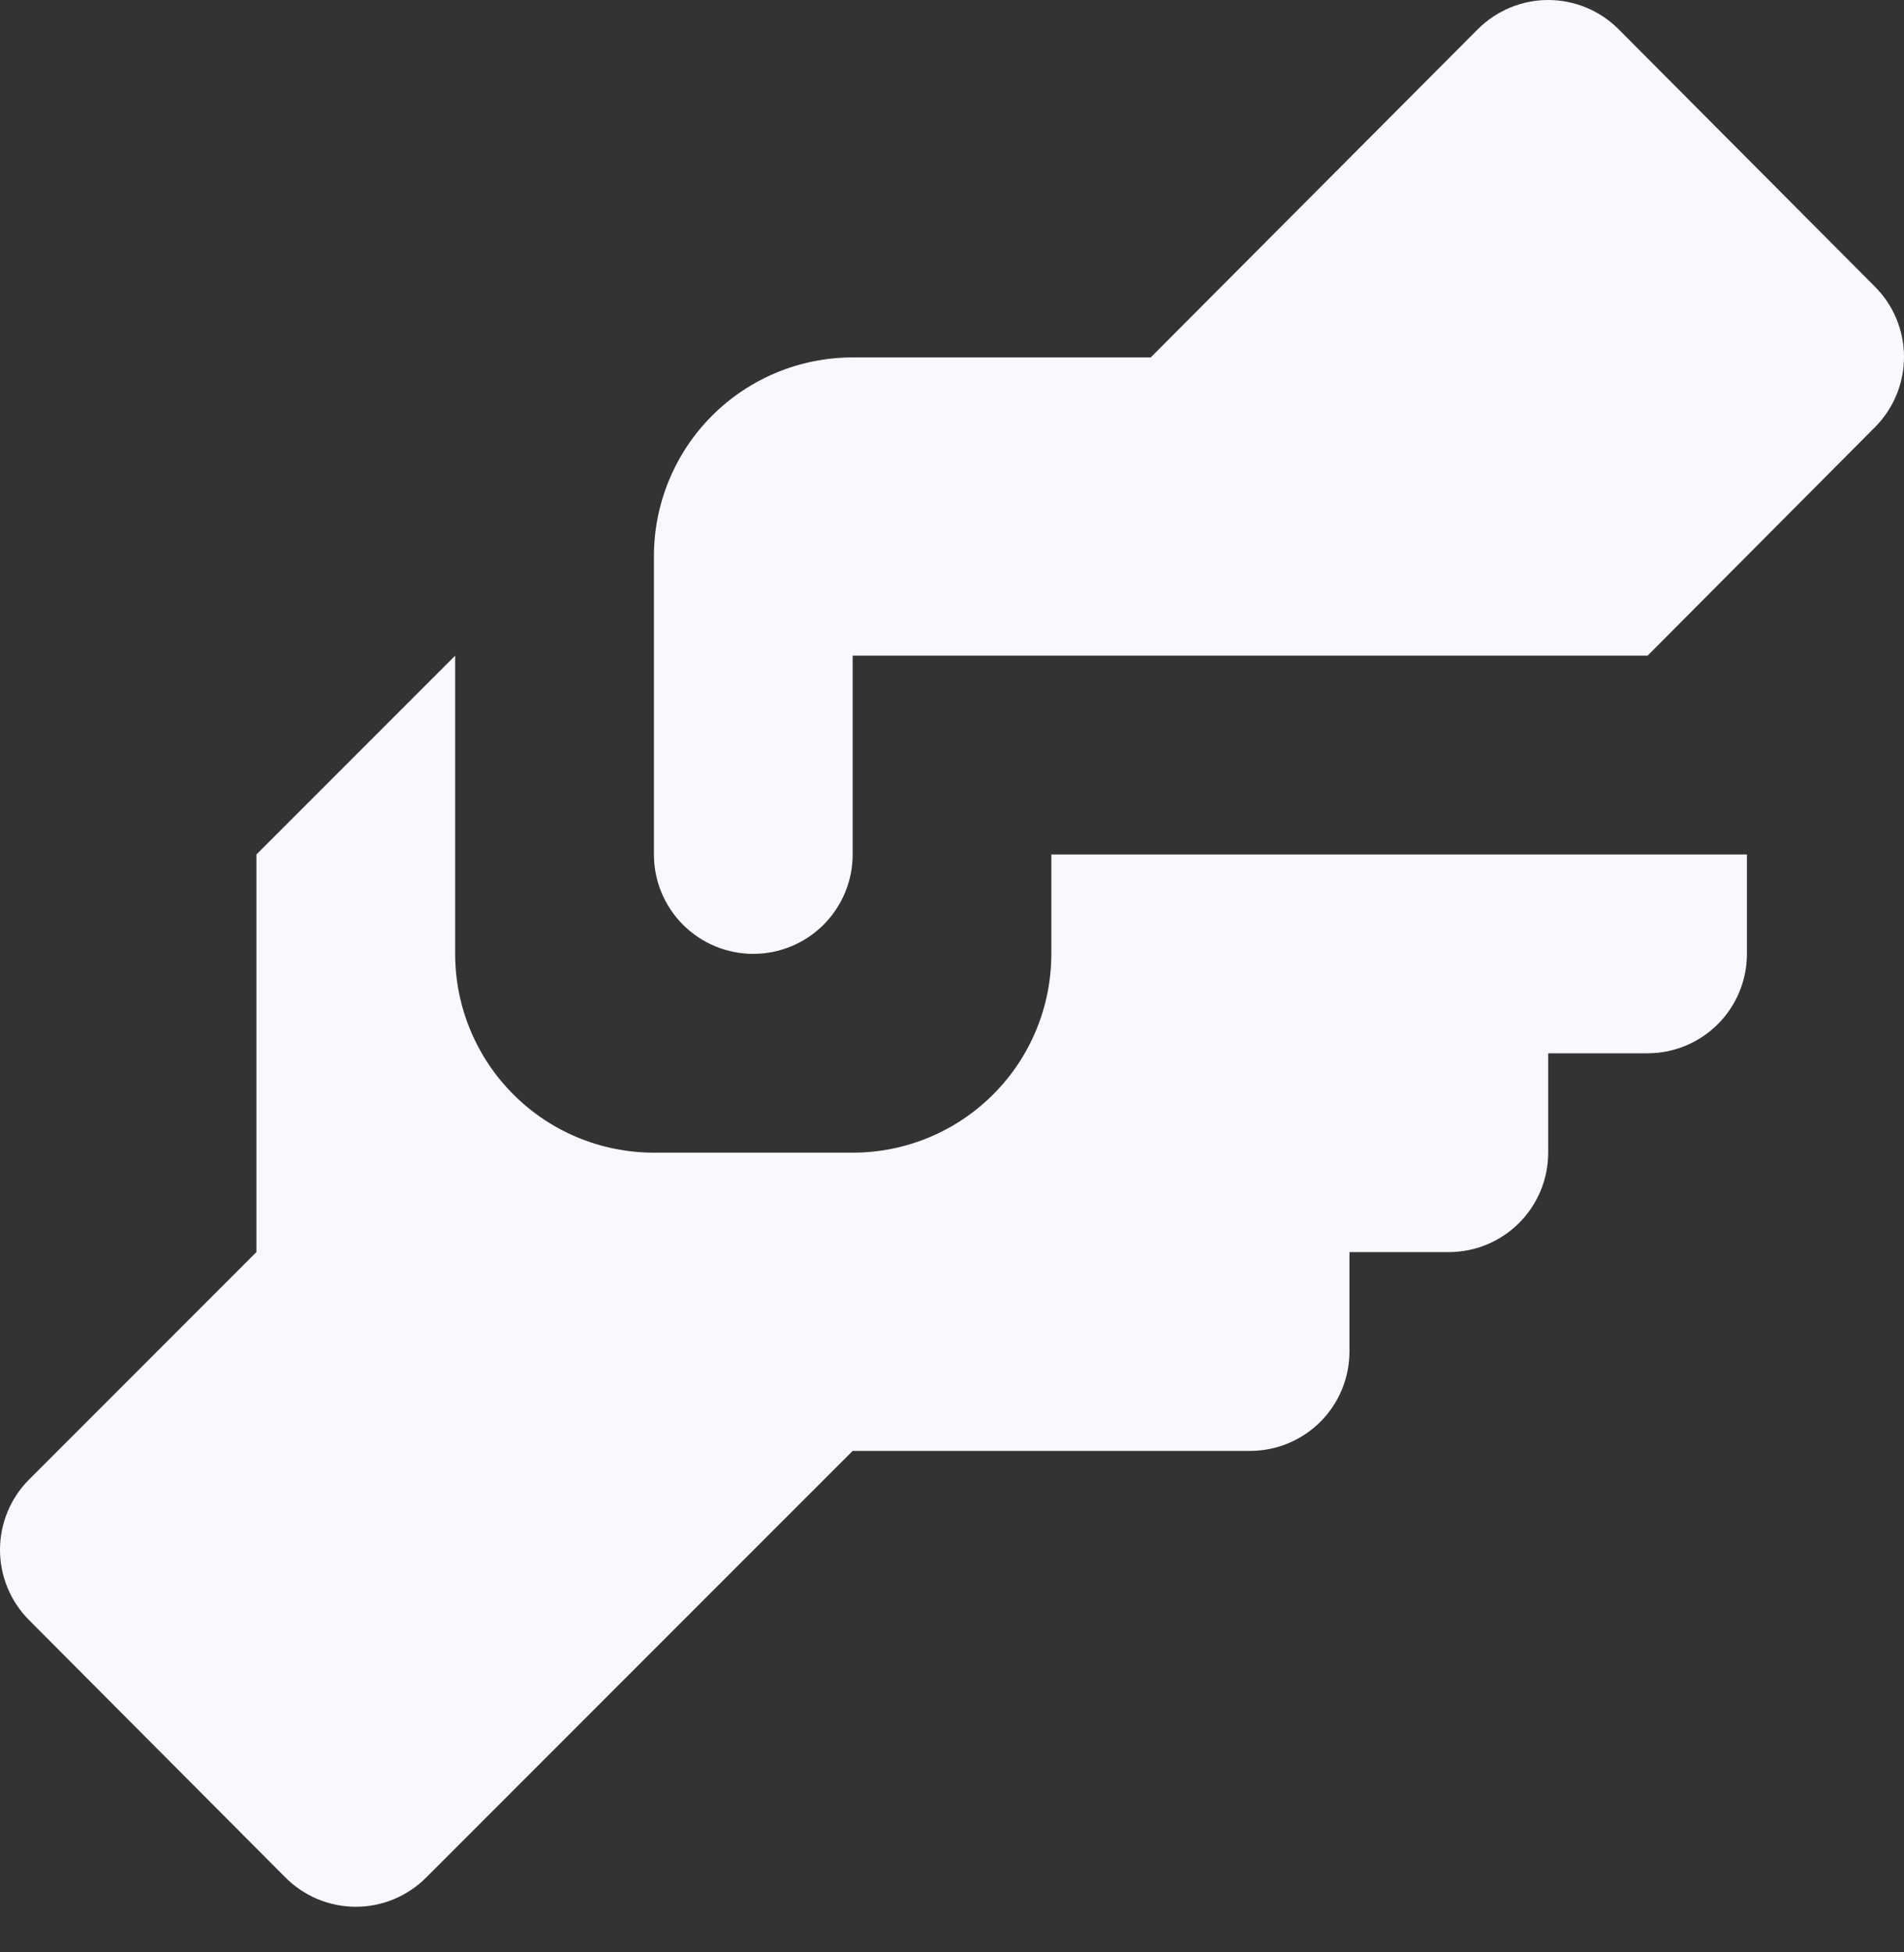 <svg width="40" height="41" viewBox="0 0 40 41" fill="none" xmlns="http://www.w3.org/2000/svg">
<rect x="0" y="0" width="40" height="41" fill="#333333" stroke="none"/>
<path d="M17.913 7.506H24.175L31.043 0.617C31.237 0.422 31.468 0.267 31.722 0.161C31.977 0.055 32.249 0 32.525 0C32.801 0 33.074 0.055 33.328 0.161C33.582 0.267 33.813 0.422 34.007 0.617L39.393 6.024C39.782 6.415 40 6.944 40 7.496C40 8.047 39.782 8.576 39.393 8.968L34.613 13.769H17.913V17.944C17.913 18.497 17.693 19.028 17.301 19.42C16.91 19.811 16.379 20.031 15.825 20.031C15.271 20.031 14.74 19.811 14.349 19.42C13.957 19.028 13.738 18.497 13.738 17.944V11.681C13.738 10.574 14.177 9.512 14.96 8.729C15.743 7.946 16.805 7.506 17.913 7.506ZM5.387 17.944V26.294L0.607 31.074C0.218 31.465 0 31.994 0 32.546C0 33.097 0.218 33.627 0.607 34.018L5.993 39.424C6.187 39.62 6.418 39.775 6.672 39.881C6.927 39.987 7.199 40.042 7.475 40.042C7.751 40.042 8.023 39.987 8.278 39.881C8.532 39.775 8.763 39.62 8.957 39.424L17.913 30.469H26.262C26.816 30.469 27.347 30.249 27.739 29.858C28.13 29.466 28.35 28.935 28.35 28.381V26.294H30.438C30.991 26.294 31.522 26.074 31.914 25.682C32.305 25.291 32.525 24.76 32.525 24.206V22.119H34.613C35.166 22.119 35.697 21.899 36.089 21.507C36.48 21.116 36.7 20.585 36.7 20.031V17.944H22.087V20.031C22.087 21.139 21.648 22.201 20.865 22.983C20.082 23.767 19.02 24.206 17.913 24.206H13.738C12.63 24.206 11.568 23.767 10.785 22.983C10.002 22.201 9.562 21.139 9.562 20.031V13.769L5.387 17.944Z" fill="#FAF8FF"/>
</svg>
